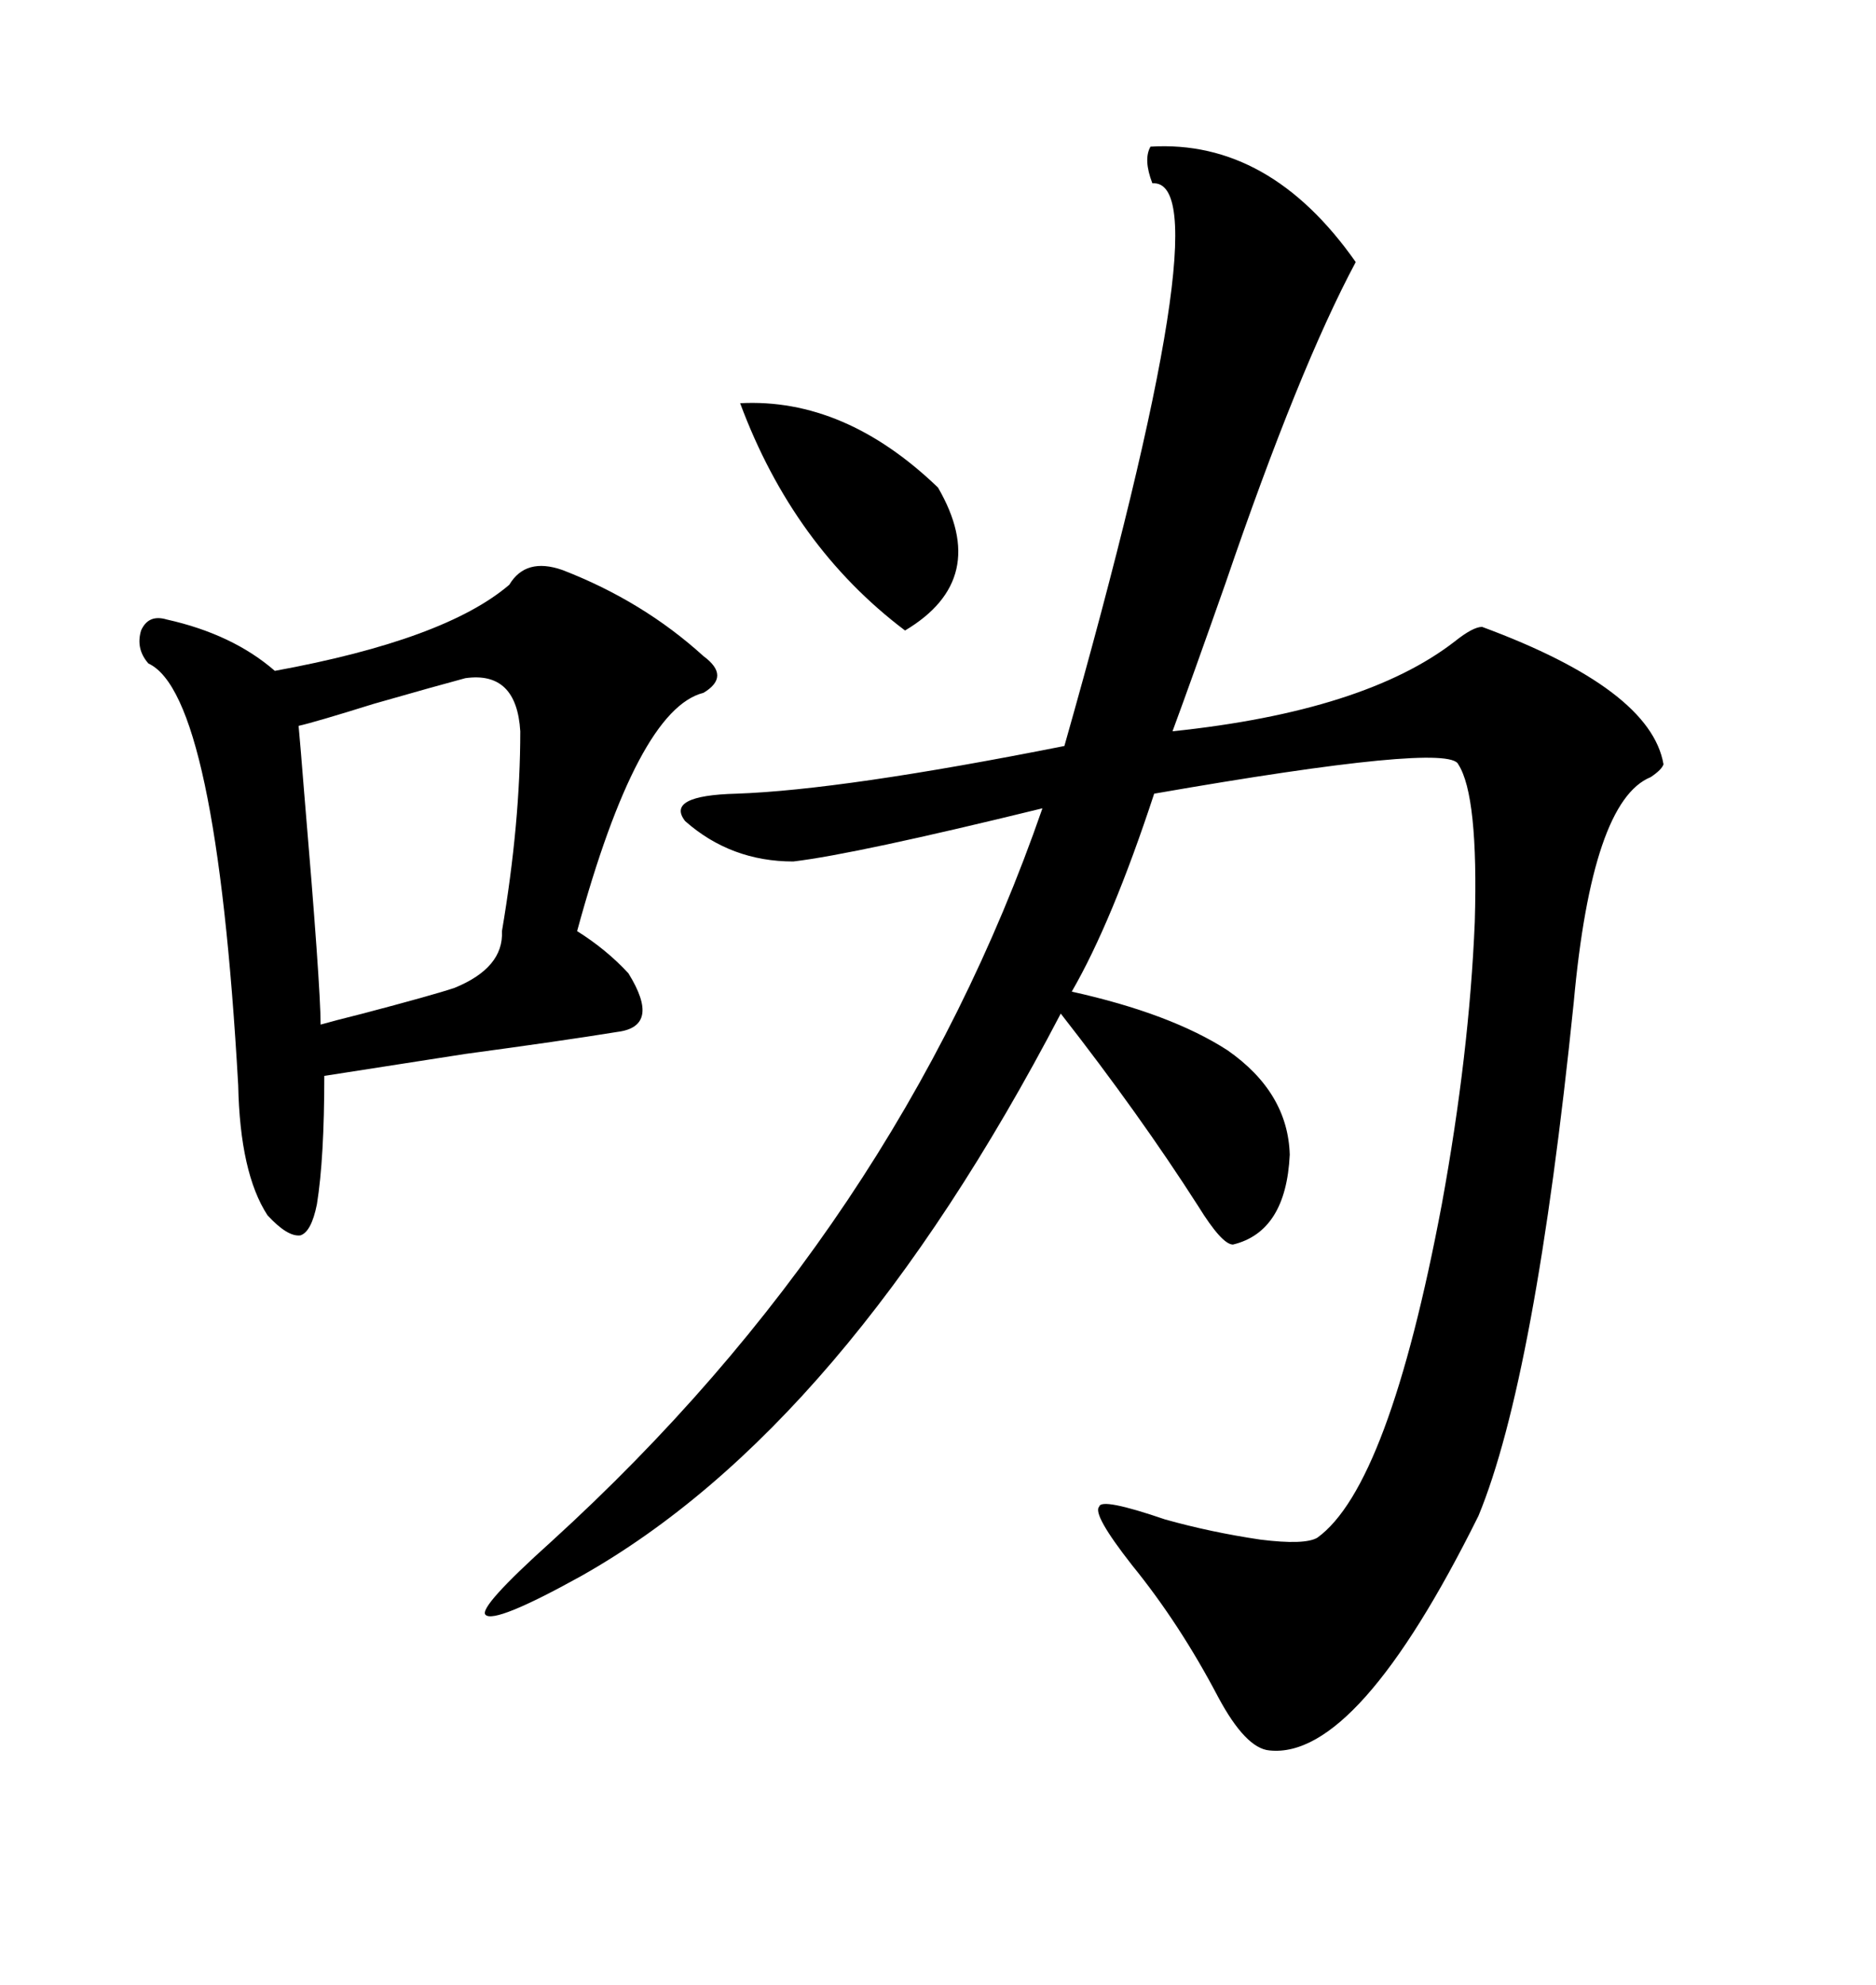 <svg xmlns="http://www.w3.org/2000/svg" xmlns:xlink="http://www.w3.org/1999/xlink" width="300" height="317.285"><path d="M183.98 23.44L183.98 23.44Q203.03 22.27 216.80 41.89L216.80 41.89Q207.71 58.89 196.00 93.16L196.00 93.16Q190.43 108.98 187.50 116.89L187.50 116.89Q218.26 113.67 232.62 102.54L232.62 102.54Q235.55 100.20 237.01 100.20L237.01 100.20Q263.96 110.16 266.02 122.17L266.02 122.17Q265.72 123.05 263.96 124.22L263.96 124.22Q254.59 128.03 251.66 160.25L251.66 160.25Q245.51 220.31 236.43 242.29L236.43 242.29Q217.09 281.25 203.03 279.79L203.03 279.79Q199.22 279.49 194.82 271.29L194.82 271.29Q188.67 259.57 181.05 250.20L181.05 250.20Q174.61 241.99 175.78 240.82L175.78 240.82Q176.07 239.36 186.33 242.87L186.33 242.87Q193.65 244.92 201.56 246.09L201.56 246.09Q208.59 246.97 210.64 245.80L210.64 245.80Q222.07 237.60 230.57 192.48L230.57 192.48Q234.96 168.46 235.84 147.36L235.84 147.36Q236.43 127.15 233.20 122.17L233.20 122.17Q231.74 118.65 184.57 126.86L184.57 126.86Q177.83 147.36 171.39 158.50L171.39 158.50Q187.21 162.01 196.29 167.87L196.29 167.87Q205.96 174.61 206.25 184.57L206.25 184.57Q205.66 196.88 197.17 198.93L197.17 198.93Q195.41 198.93 191.60 192.77L191.60 192.77Q182.23 178.13 169.63 162.01L169.63 162.01Q135.06 228.22 92.87 251.95L92.87 251.95Q79.10 259.57 77.64 258.11L77.64 258.11Q76.46 256.93 88.18 246.39L88.18 246.39Q143.55 196.00 166.70 129.20L166.70 129.20Q136.82 136.52 126.86 137.70L126.86 137.70Q116.89 137.70 109.57 131.25L109.57 131.25Q106.35 127.15 117.77 126.86L117.77 126.86Q134.77 126.27 170.21 119.24L170.21 119.24Q196.00 28.42 184.28 29.30L184.28 29.30Q182.81 25.49 183.98 23.44ZM89.94 91.11L89.94 91.11Q102.83 96.09 112.50 104.88L112.50 104.88Q116.89 108.11 112.50 110.74L112.50 110.74Q101.95 113.38 92.29 148.83L92.29 148.83Q96.97 151.76 100.49 155.57L100.49 155.57Q105.76 164.06 98.73 164.94L98.73 164.94Q89.65 166.41 74.41 168.46L74.41 168.46Q59.47 170.80 51.86 171.97L51.86 171.97Q51.86 185.16 50.68 192.48L50.68 192.48Q49.80 196.88 48.05 197.46L48.05 197.46Q46.00 197.75 42.77 194.24L42.77 194.24Q38.38 187.50 38.09 173.44L38.09 173.44Q34.57 111.04 23.73 106.05L23.73 106.05Q21.68 103.71 22.56 100.78L22.56 100.78Q23.73 98.14 26.66 99.02L26.66 99.02Q37.21 101.37 43.95 107.23L43.95 107.23Q71.19 102.25 81.45 93.46L81.45 93.46Q84.08 89.06 89.94 91.11ZM74.41 108.40L74.41 108.40Q70.02 109.57 59.77 112.50L59.77 112.50Q50.39 115.43 47.75 116.02L47.75 116.02Q48.05 119.24 48.63 126.56L48.63 126.56Q51.27 157.62 51.27 163.77L51.27 163.77Q53.32 163.18 58.01 162.01L58.01 162.01Q69.14 159.08 72.66 157.91L72.66 157.91Q80.57 154.69 80.27 148.83L80.27 148.83Q83.20 131.54 83.20 116.89L83.20 116.89Q82.62 107.23 74.41 108.40ZM118.36 64.45L118.36 64.45Q135.06 63.57 150 77.93L150 77.93Q158.50 92.58 144.73 100.78L144.73 100.78Q126.86 87.30 118.36 64.45Z"/></svg>

